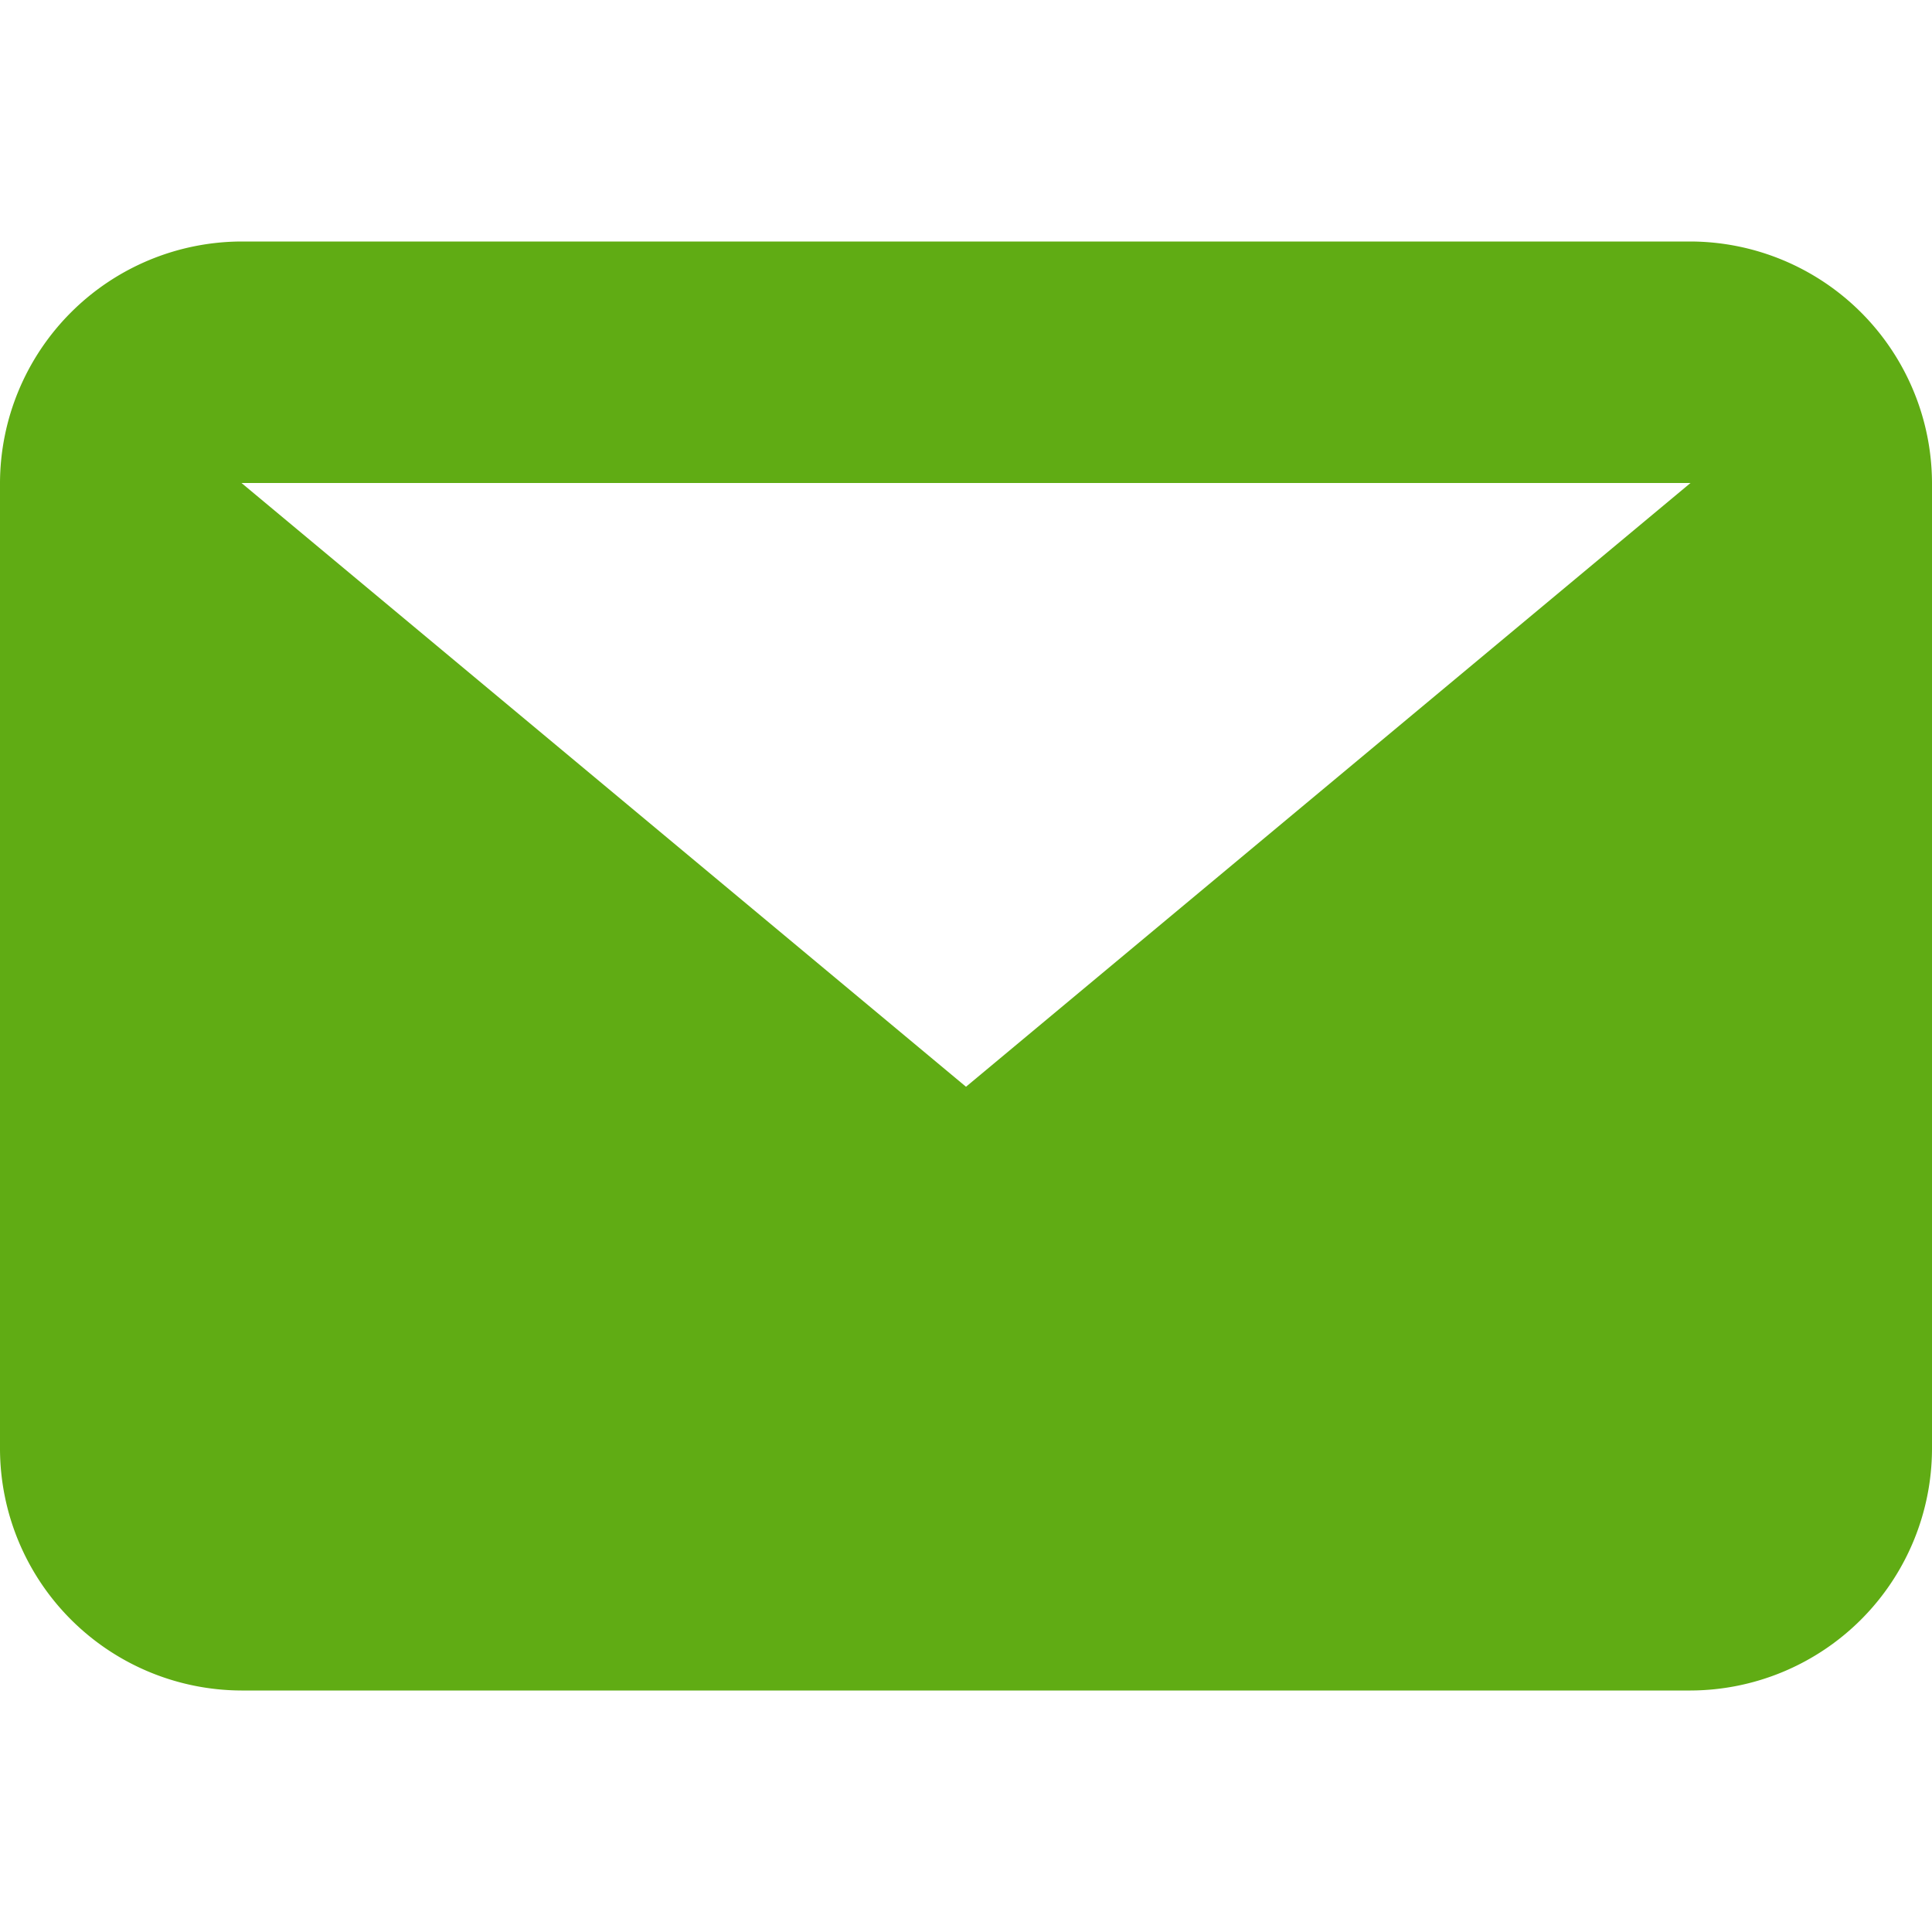 <svg id="Messages" xmlns="http://www.w3.org/2000/svg" width="16" height="16" viewBox="0 0 16 16">
  <rect id="Rectangle_117" data-name="Rectangle 117" width="16" height="16" fill="none"/>
  <path id="Path_50" data-name="Path 50" d="M14,2H2L8,7ZM0,2A2.006,2.006,0,0,1,2,0H14a2.006,2.006,0,0,1,2,2v8a2.006,2.006,0,0,1-2,2H2a2.006,2.006,0,0,1-2-2Z" transform="translate(0 2)" fill="#60ac14" fill-rule="evenodd"/>
</svg>
